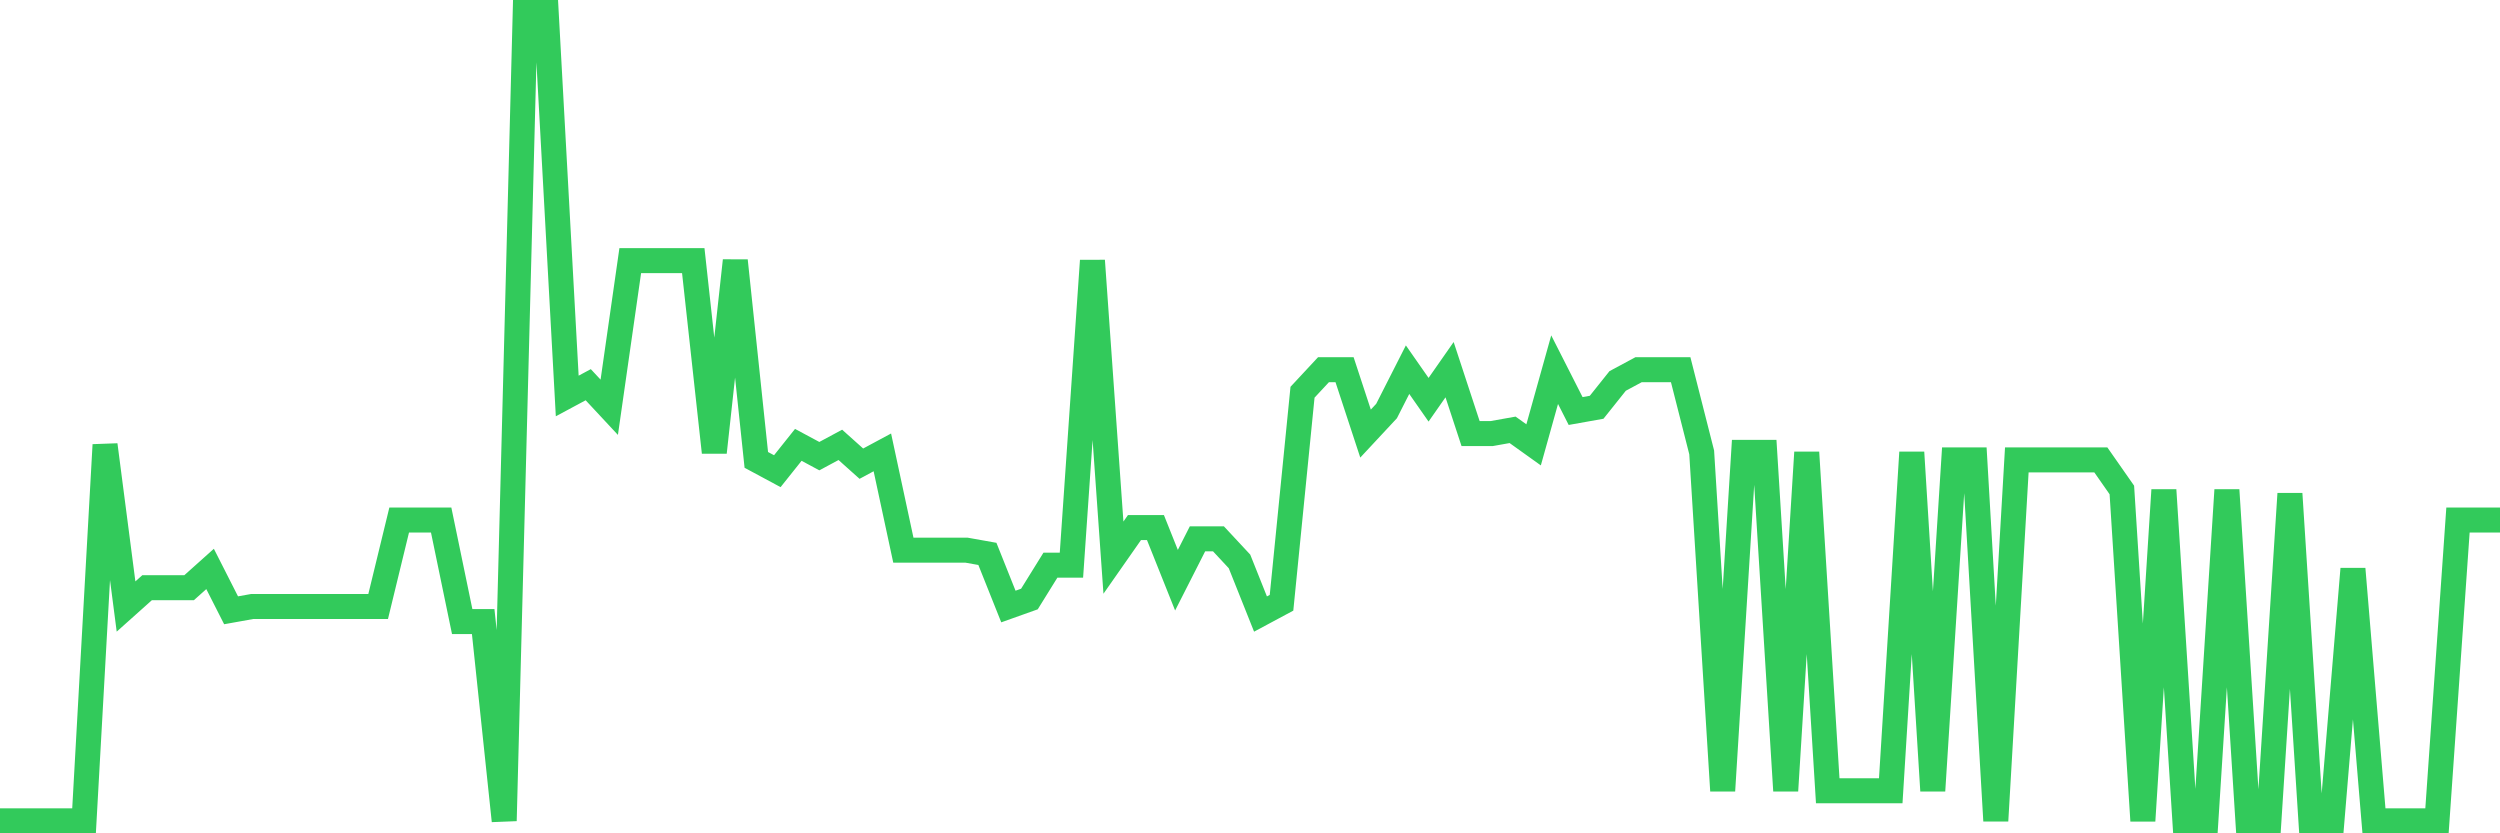 <svg
  xmlns="http://www.w3.org/2000/svg"
  xmlns:xlink="http://www.w3.org/1999/xlink"
  width="120"
  height="40"
  viewBox="0 0 120 40"
  preserveAspectRatio="none"
>
  <polyline
    points="0,39.4 1.008,39.4 2.017,39.4 3.025,39.4 4.034,39.4 5.042,21.353 6.05,29.113 7.059,28.211 8.067,28.211 9.076,28.211 10.084,27.309 11.092,29.294 12.101,29.113 13.109,29.113 14.118,29.113 15.126,29.113 16.134,29.113 17.143,29.113 18.151,29.113 19.16,24.963 20.168,24.963 21.176,24.963 22.185,29.835 23.193,29.835 24.202,39.4 25.21,0.6 26.218,0.6 27.227,19.007 28.235,18.466 29.244,19.549 30.252,12.511 31.261,12.511 32.269,12.511 33.277,12.511 34.286,21.714 35.294,12.511 36.303,22.075 37.311,22.617 38.319,21.353 39.328,21.895 40.336,21.353 41.345,22.256 42.353,21.714 43.361,26.407 44.37,26.407 45.378,26.407 46.387,26.407 47.395,26.587 48.403,29.113 49.412,28.753 50.42,27.128 51.429,27.128 52.437,12.511 53.445,26.767 54.454,25.324 55.462,25.324 56.471,27.85 57.479,25.865 58.487,25.865 59.496,26.948 60.504,29.474 61.513,28.933 62.521,18.827 63.529,17.744 64.538,17.744 65.546,20.812 66.555,19.729 67.563,17.744 68.571,19.188 69.58,17.744 70.588,20.812 71.597,20.812 72.605,20.632 73.613,21.353 74.622,17.744 75.63,19.729 76.639,19.549 77.647,18.286 78.655,17.744 79.664,17.744 80.672,17.744 81.681,21.714 82.689,37.956 83.697,21.714 84.706,21.714 85.714,37.956 86.723,21.714 87.731,37.956 88.739,37.956 89.748,37.956 90.756,37.956 91.765,21.714 92.773,37.956 93.782,22.075 94.79,22.075 95.798,39.4 96.807,22.075 97.815,22.075 98.824,22.075 99.832,22.075 100.84,22.075 101.849,23.519 102.857,39.4 103.866,23.519 104.874,39.4 105.882,39.4 106.891,23.519 107.899,39.4 108.908,39.4 109.916,23.7 110.924,39.4 111.933,39.4 112.941,27.309 113.95,39.4 114.958,39.4 115.966,39.4 116.975,39.4 117.983,24.963 118.992,24.963 120,24.963"
    fill="none"
    stroke="#32ca5b"
    stroke-width="1.2"
  >
  </polyline>
</svg>